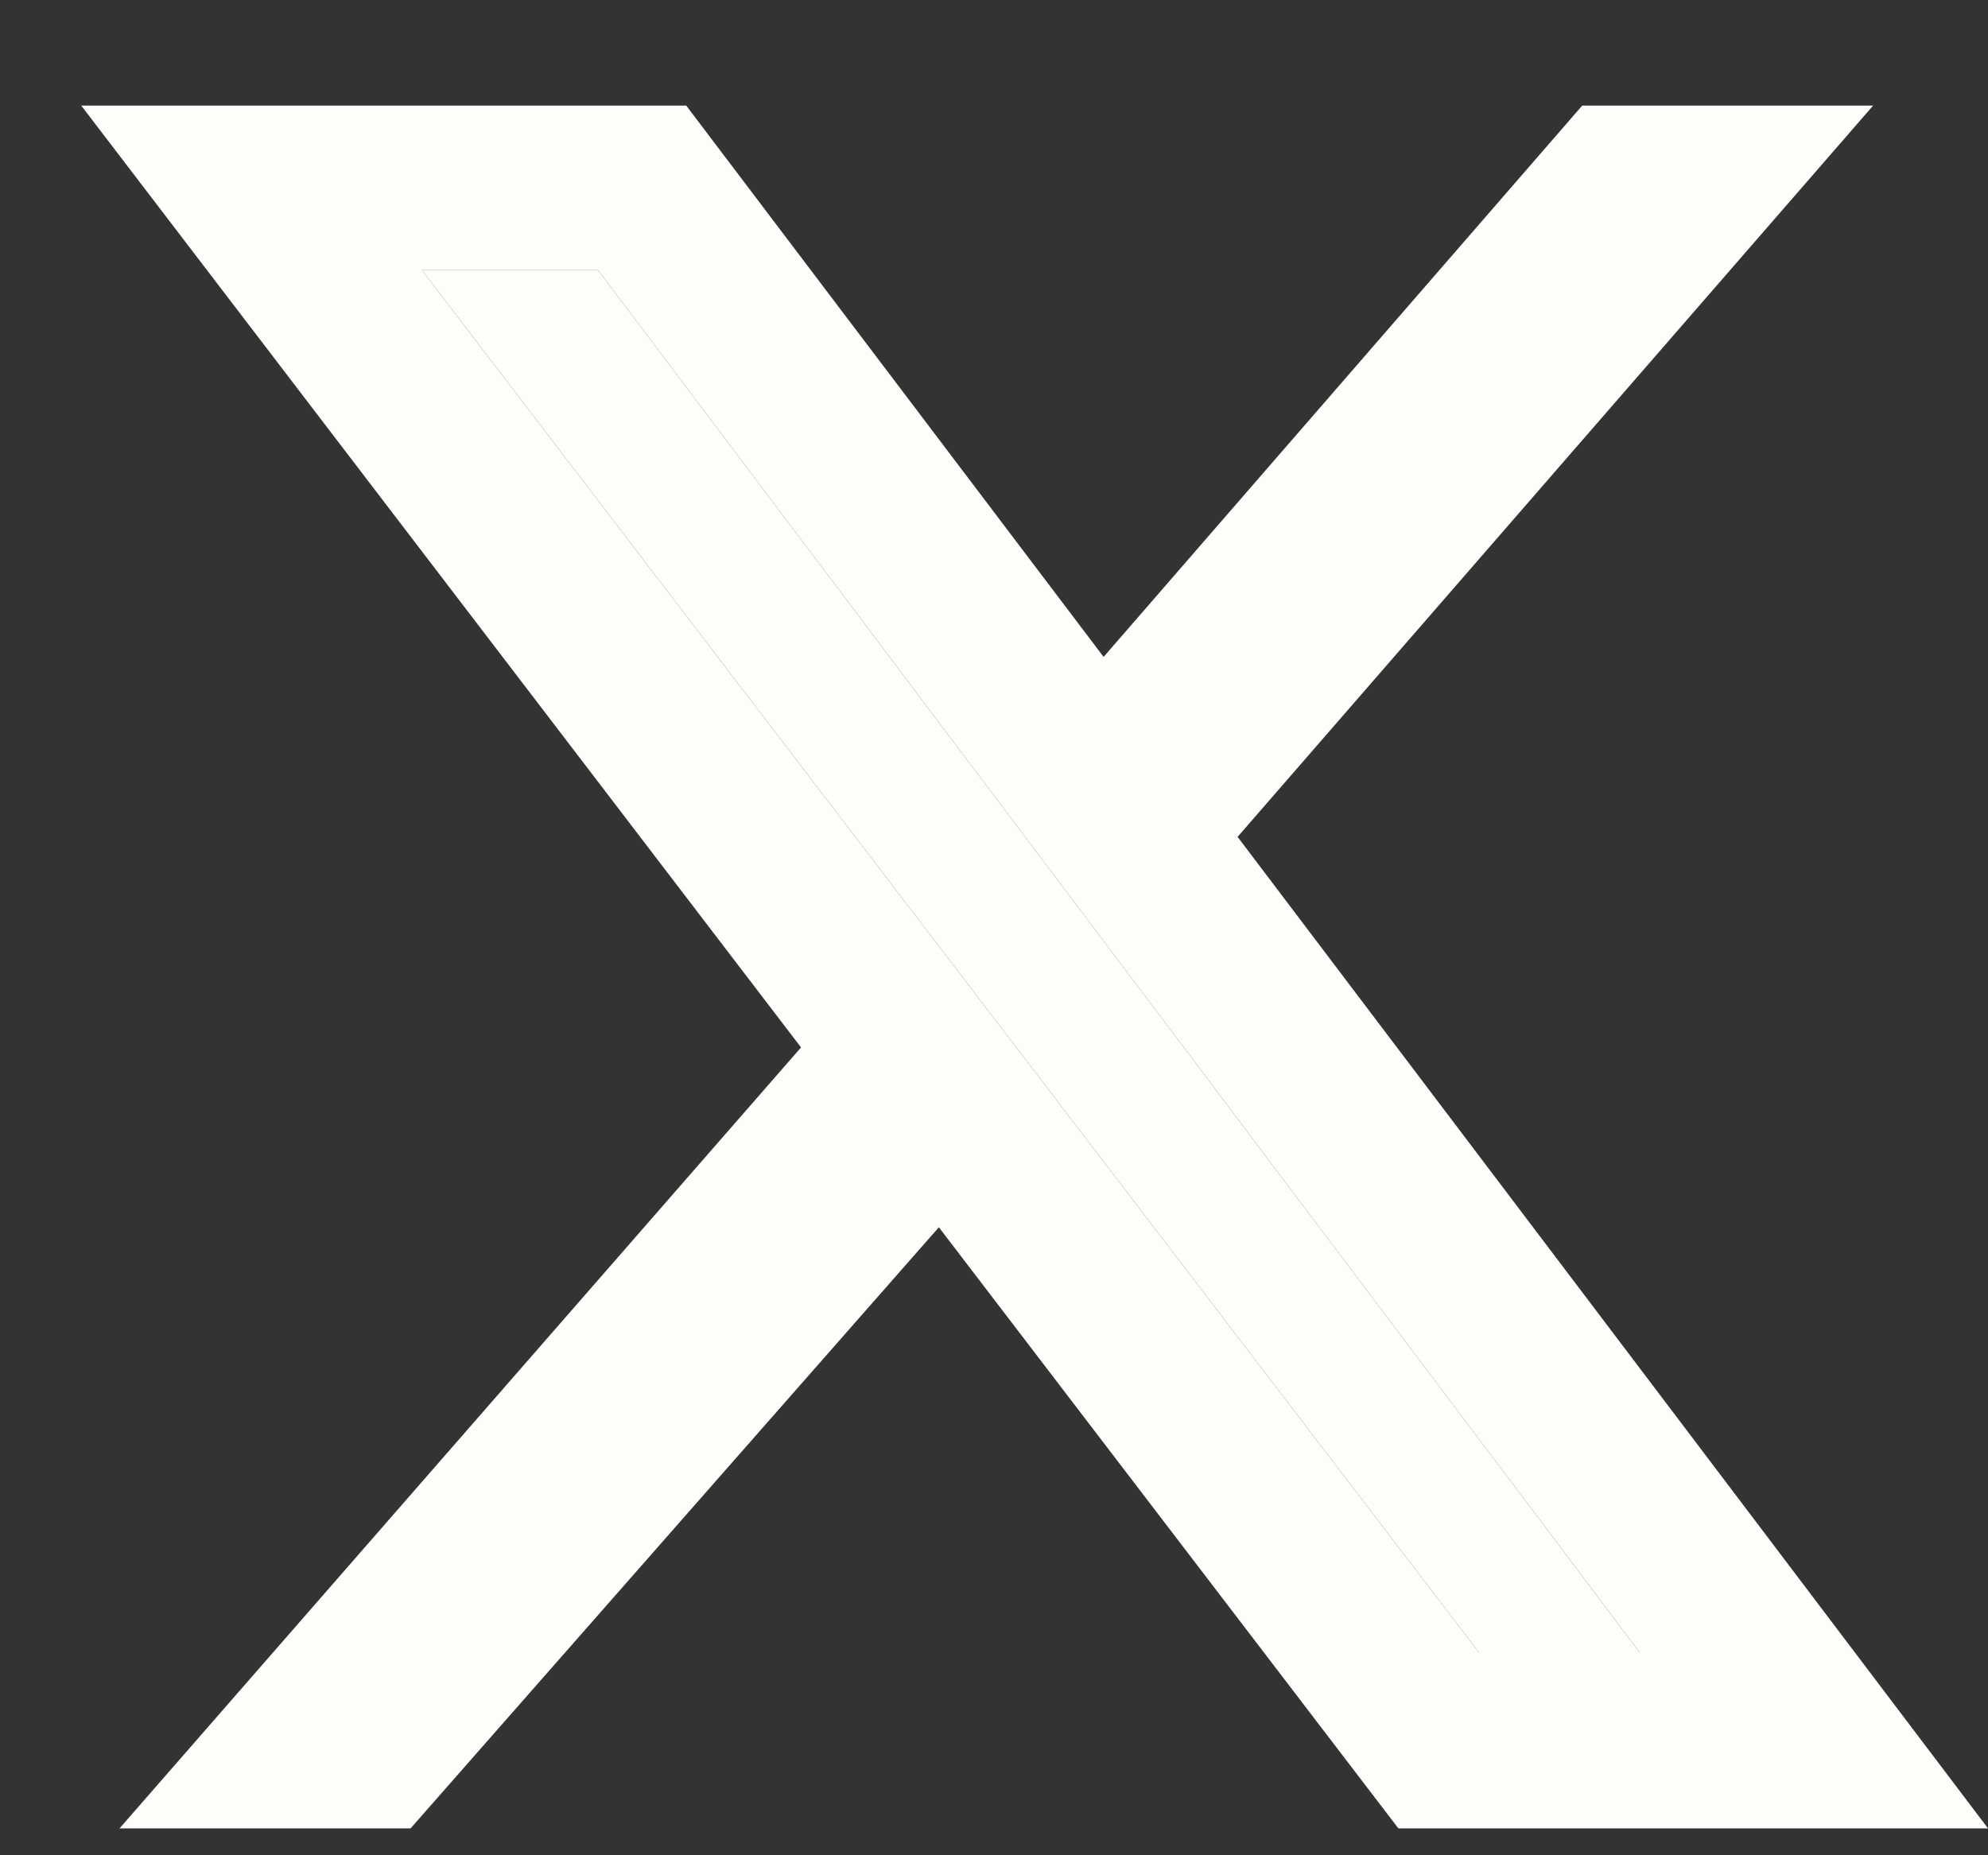 <svg width="15" height="14" viewBox="0 0 15 14" fill="none" xmlns="http://www.w3.org/2000/svg">
<rect x="0" y="0" width="15" height="14" fill="#333333" stroke="none"/>
<path d="M11.938 0.797H14.133L9.338 6.315L15 13.797H10.551L7.084 9.261L3.098 13.797H0.902L6.044 7.904L0.613 0.797H5.178L8.327 4.957L11.938 0.797ZM11.158 12.468H12.371L4.513 2.039H3.184L11.158 12.468Z" fill="#FFFDF9"/>
<path d="M11.158 12.468H12.371L4.513 2.039H3.184L11.158 12.468Z" fill="#FFFDF9"/>
</svg>
